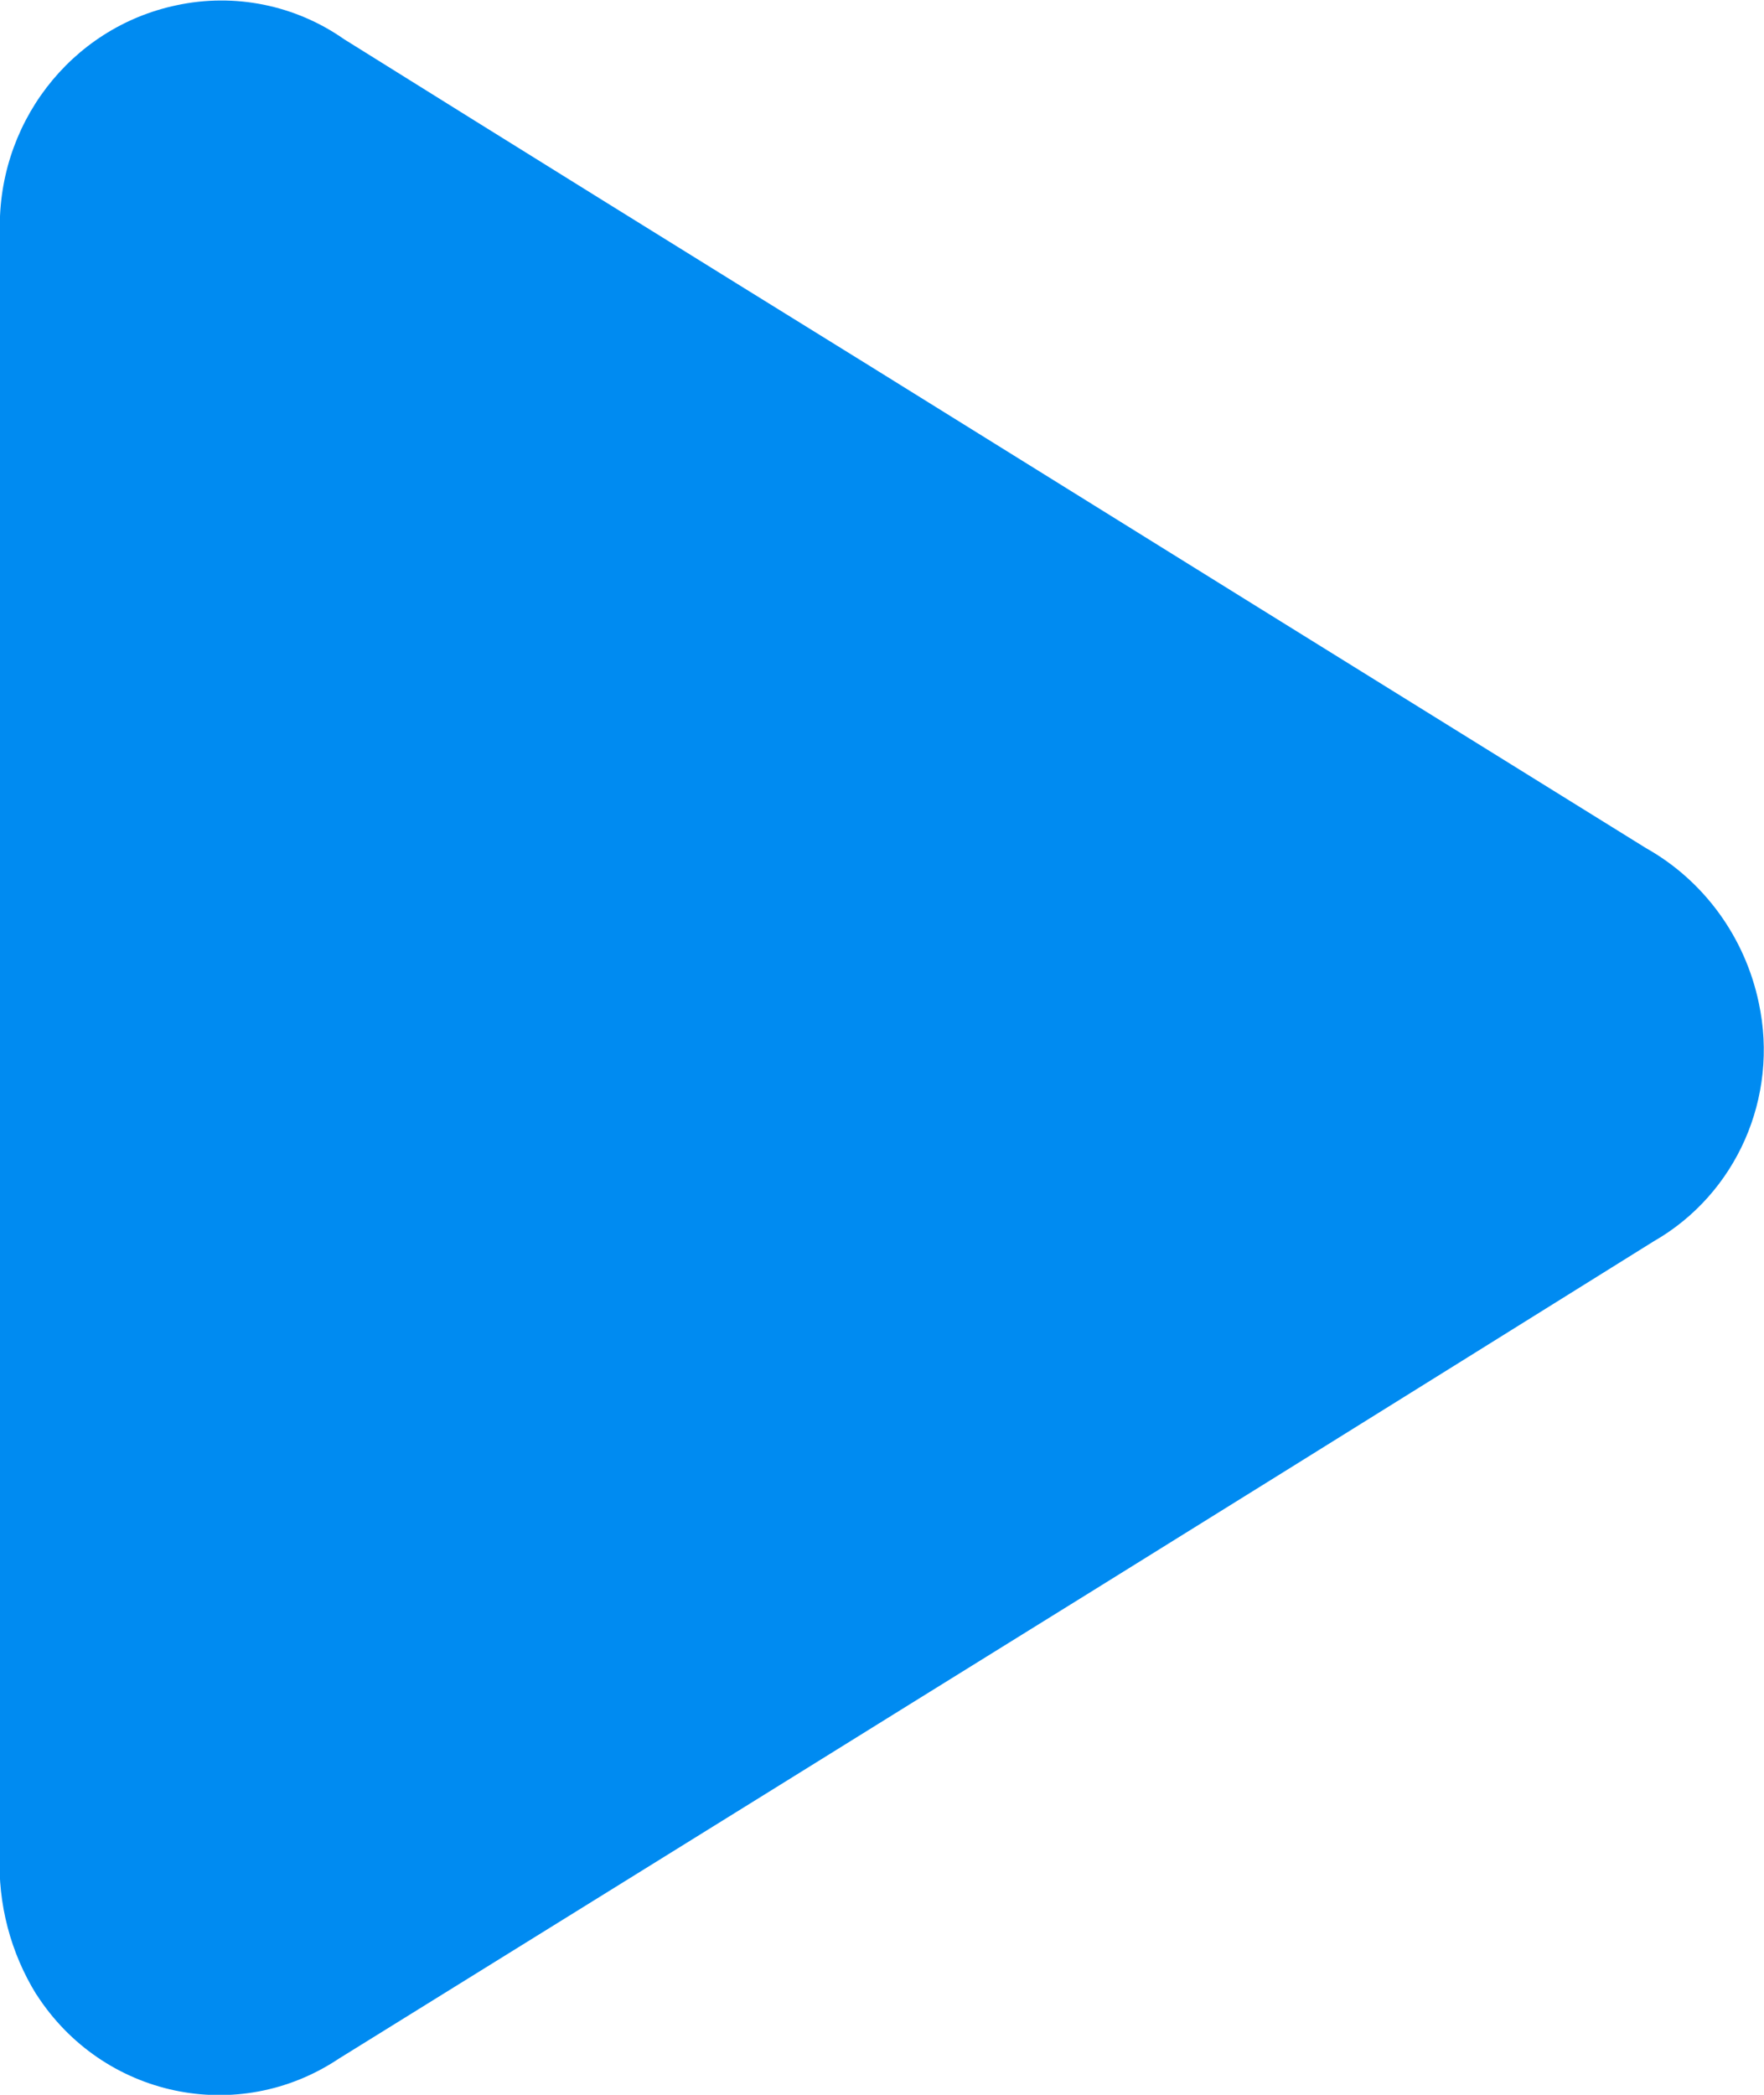 <?xml version="1.0" encoding="utf-8"?>
<!-- Generator: Adobe Illustrator 27.0.1, SVG Export Plug-In . SVG Version: 6.00 Build 0)  -->
<svg version="1.1" id="レイヤー_1" xmlns="http://www.w3.org/2000/svg" xmlns:xlink="http://www.w3.org/1999/xlink" x="0px"
	 y="0px" viewBox="0 0 64 76" style="enable-background:new 0 0 64 76;" xml:space="preserve">
<style type="text/css">
	.st0{clip-path:url(#SVGID_00000170279049121968623500000016564400331900548757_);}
	.st1{fill:#008BF1;}
</style>
<g>
	<defs>
		<rect id="SVGID_1_" width="64" height="76"/>
	</defs>
	<clipPath id="SVGID_00000095334238357183704420000017128418968550811548_">
		<use xlink:href="#SVGID_1_"  style="overflow:visible;"/>
	</clipPath>
	<g id="グループ_629" style="clip-path:url(#SVGID_00000095334238357183704420000017128418968550811548_);">
		<path id="パス_800" class="st1" d="M0,37.99c0-9.82,0-19.63,0-29.43C-0.17,4.55,2.54,1,6.41,0.19c2.1-0.45,4.3-0.01,6.07,1.23
			c6.34,3.96,12.7,7.91,19.05,11.84c9.39,5.84,18.79,11.68,28.19,17.51c2.1,1.18,3.59,3.23,4.09,5.61c0.74,3.43-0.81,6.94-3.82,8.66
			c-8.96,5.59-17.93,11.18-26.9,16.74c-6.93,4.31-13.87,8.61-20.8,12.91c-3.66,2.44-8.56,1.4-10.96-2.32c0,0,0-0.01-0.01-0.01
			c-0.94-1.52-1.4-3.29-1.33-5.08c0-9.77,0-19.55,0-29.33"/>
	</g>
</g>
<g>
</g>
<g>
</g>
<g>
</g>
<g>
</g>
<g>
</g>
<g>
</g>
<g>
</g>
<g>
</g>
<g>
</g>
<g>
</g>
<g>
</g>
<g>
</g>
<g>
</g>
<g>
</g>
<g>
</g>
</svg>
